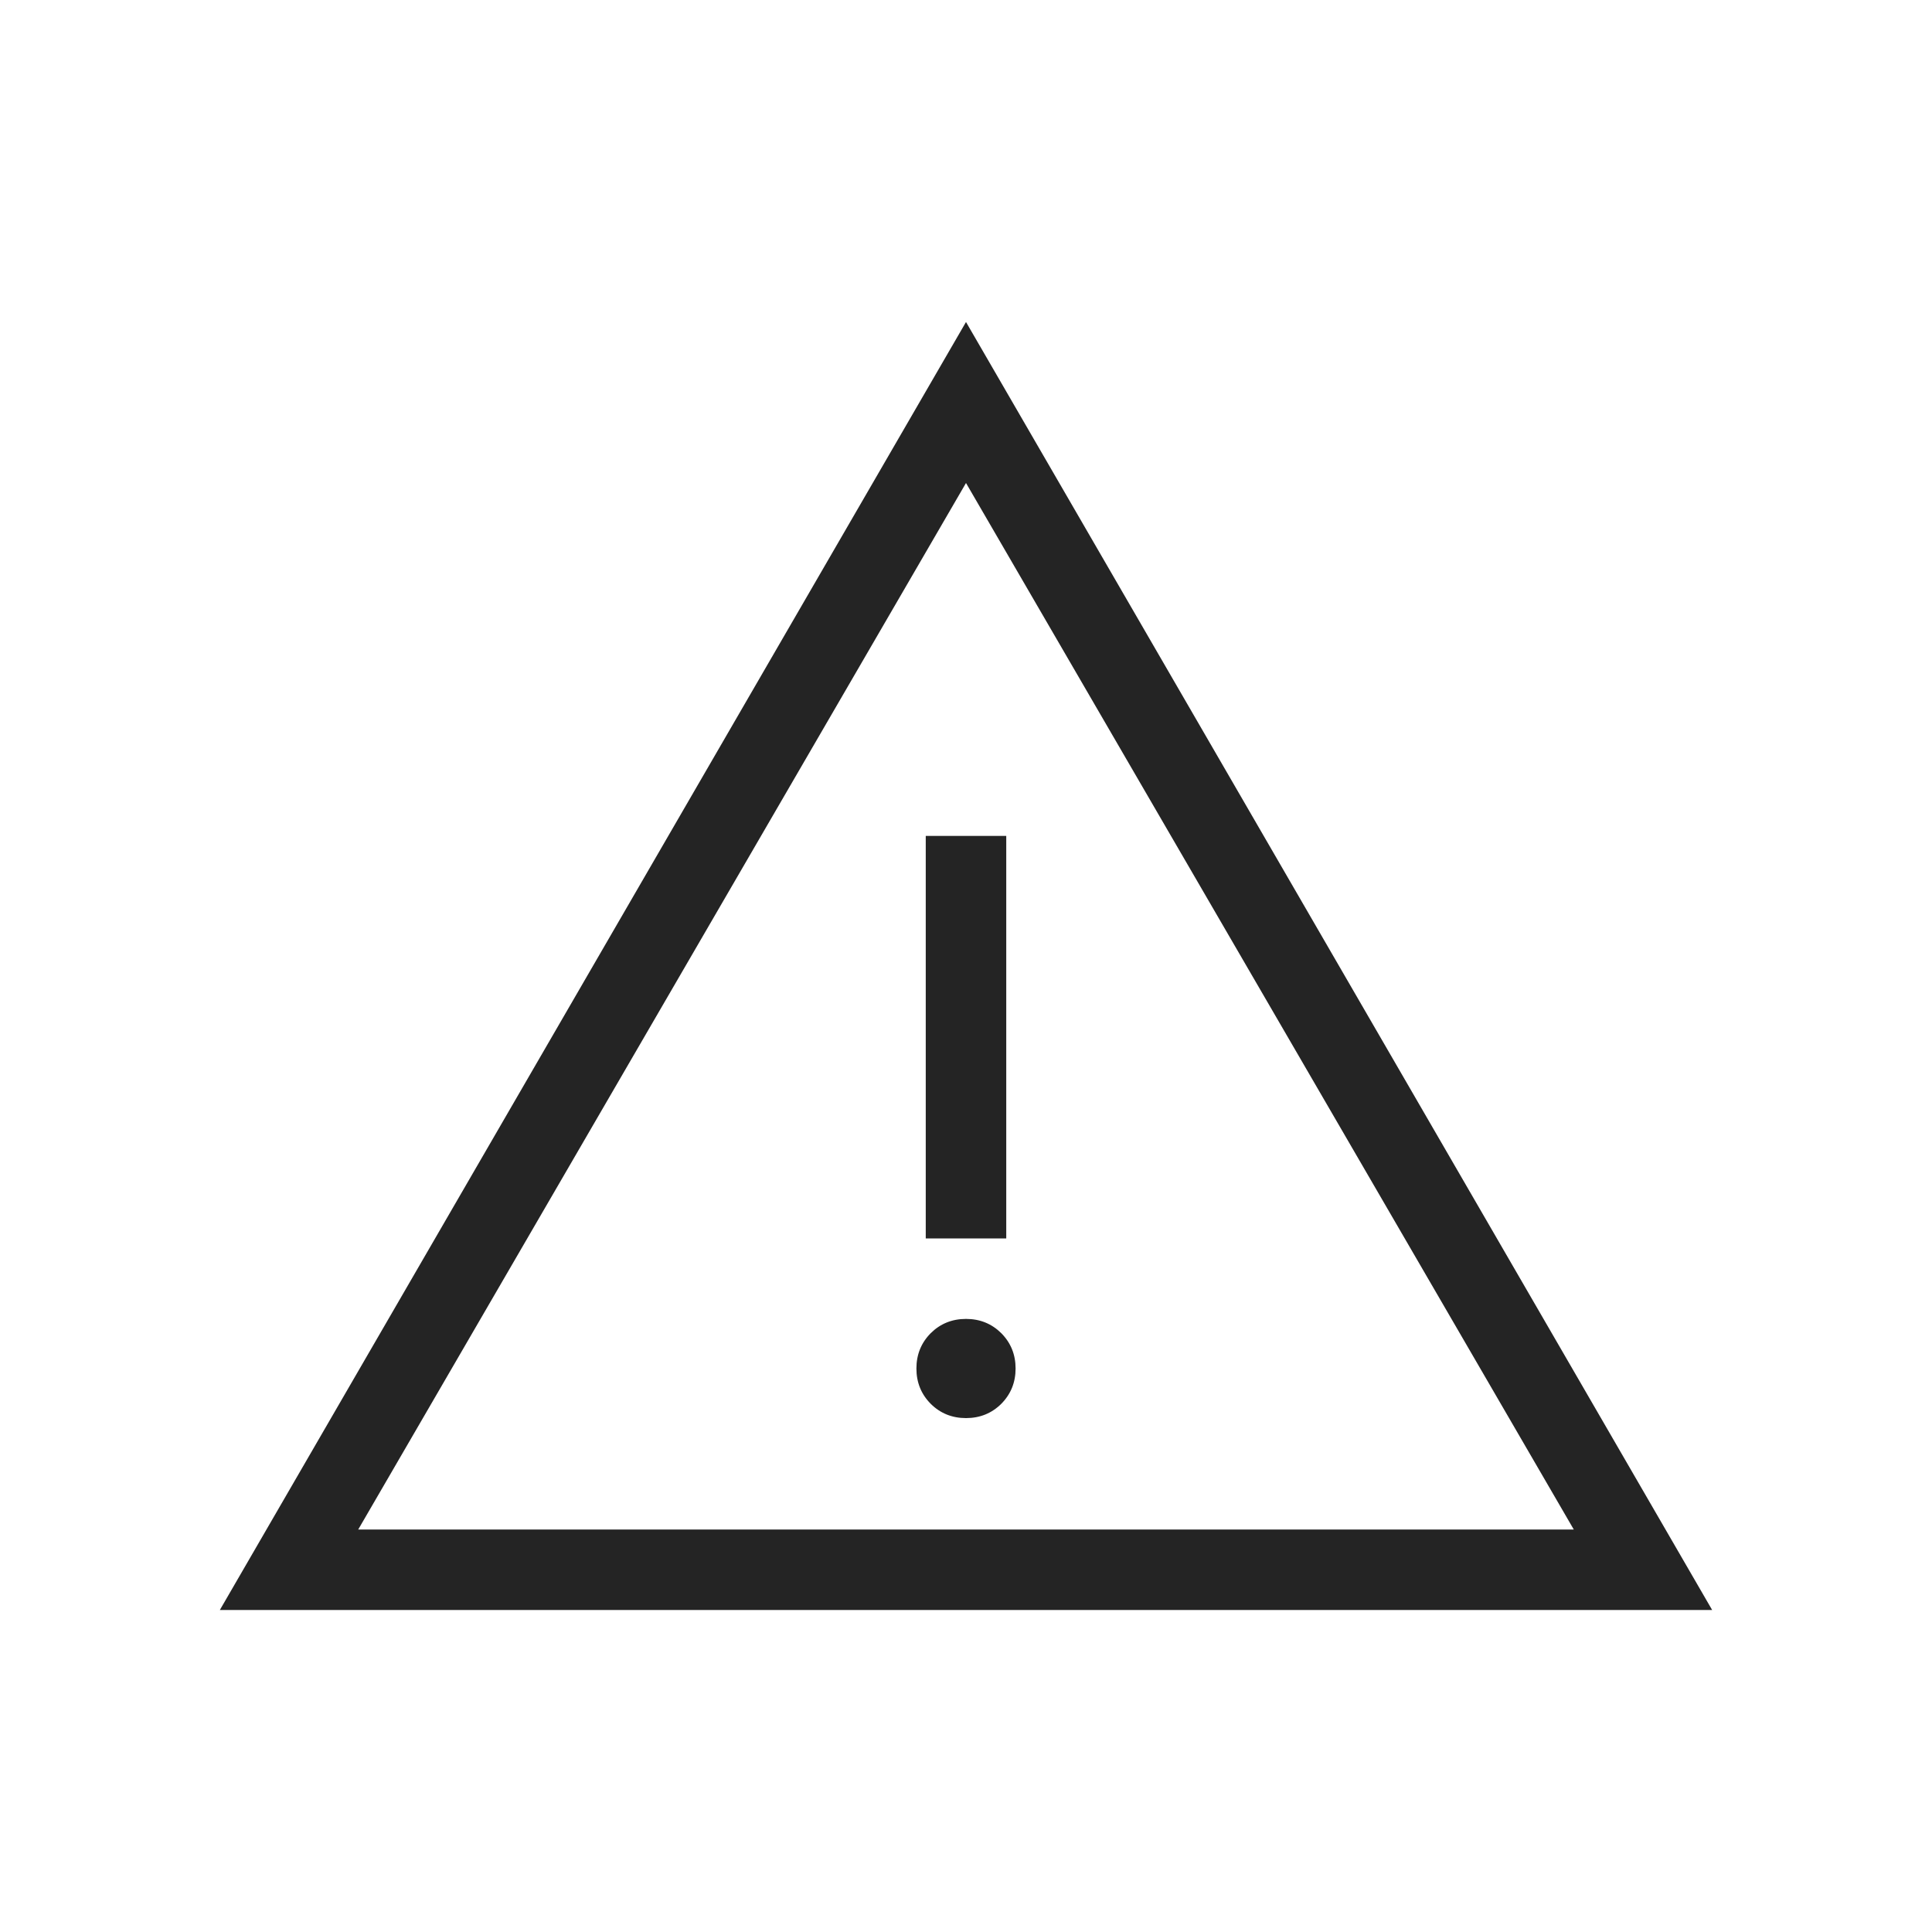 <svg width="24" height="24" viewBox="0 0 24 24" fill="none" xmlns="http://www.w3.org/2000/svg">
<path d="M2.731 20L12 4L21.269 20H2.731ZM4.45 19H19.55L12 6L4.45 19ZM12 17.616C12.174 17.616 12.32 17.556 12.438 17.439C12.556 17.32 12.616 17.174 12.616 17C12.616 16.826 12.556 16.68 12.438 16.561C12.32 16.444 12.174 16.384 12 16.384C11.826 16.384 11.68 16.444 11.562 16.561C11.444 16.68 11.384 16.826 11.384 17C11.384 17.174 11.444 17.32 11.562 17.439C11.68 17.556 11.826 17.616 12 17.616ZM11.5 15.384H12.5V10.384H11.5V15.384Z" fill="#242424"/>
</svg>
